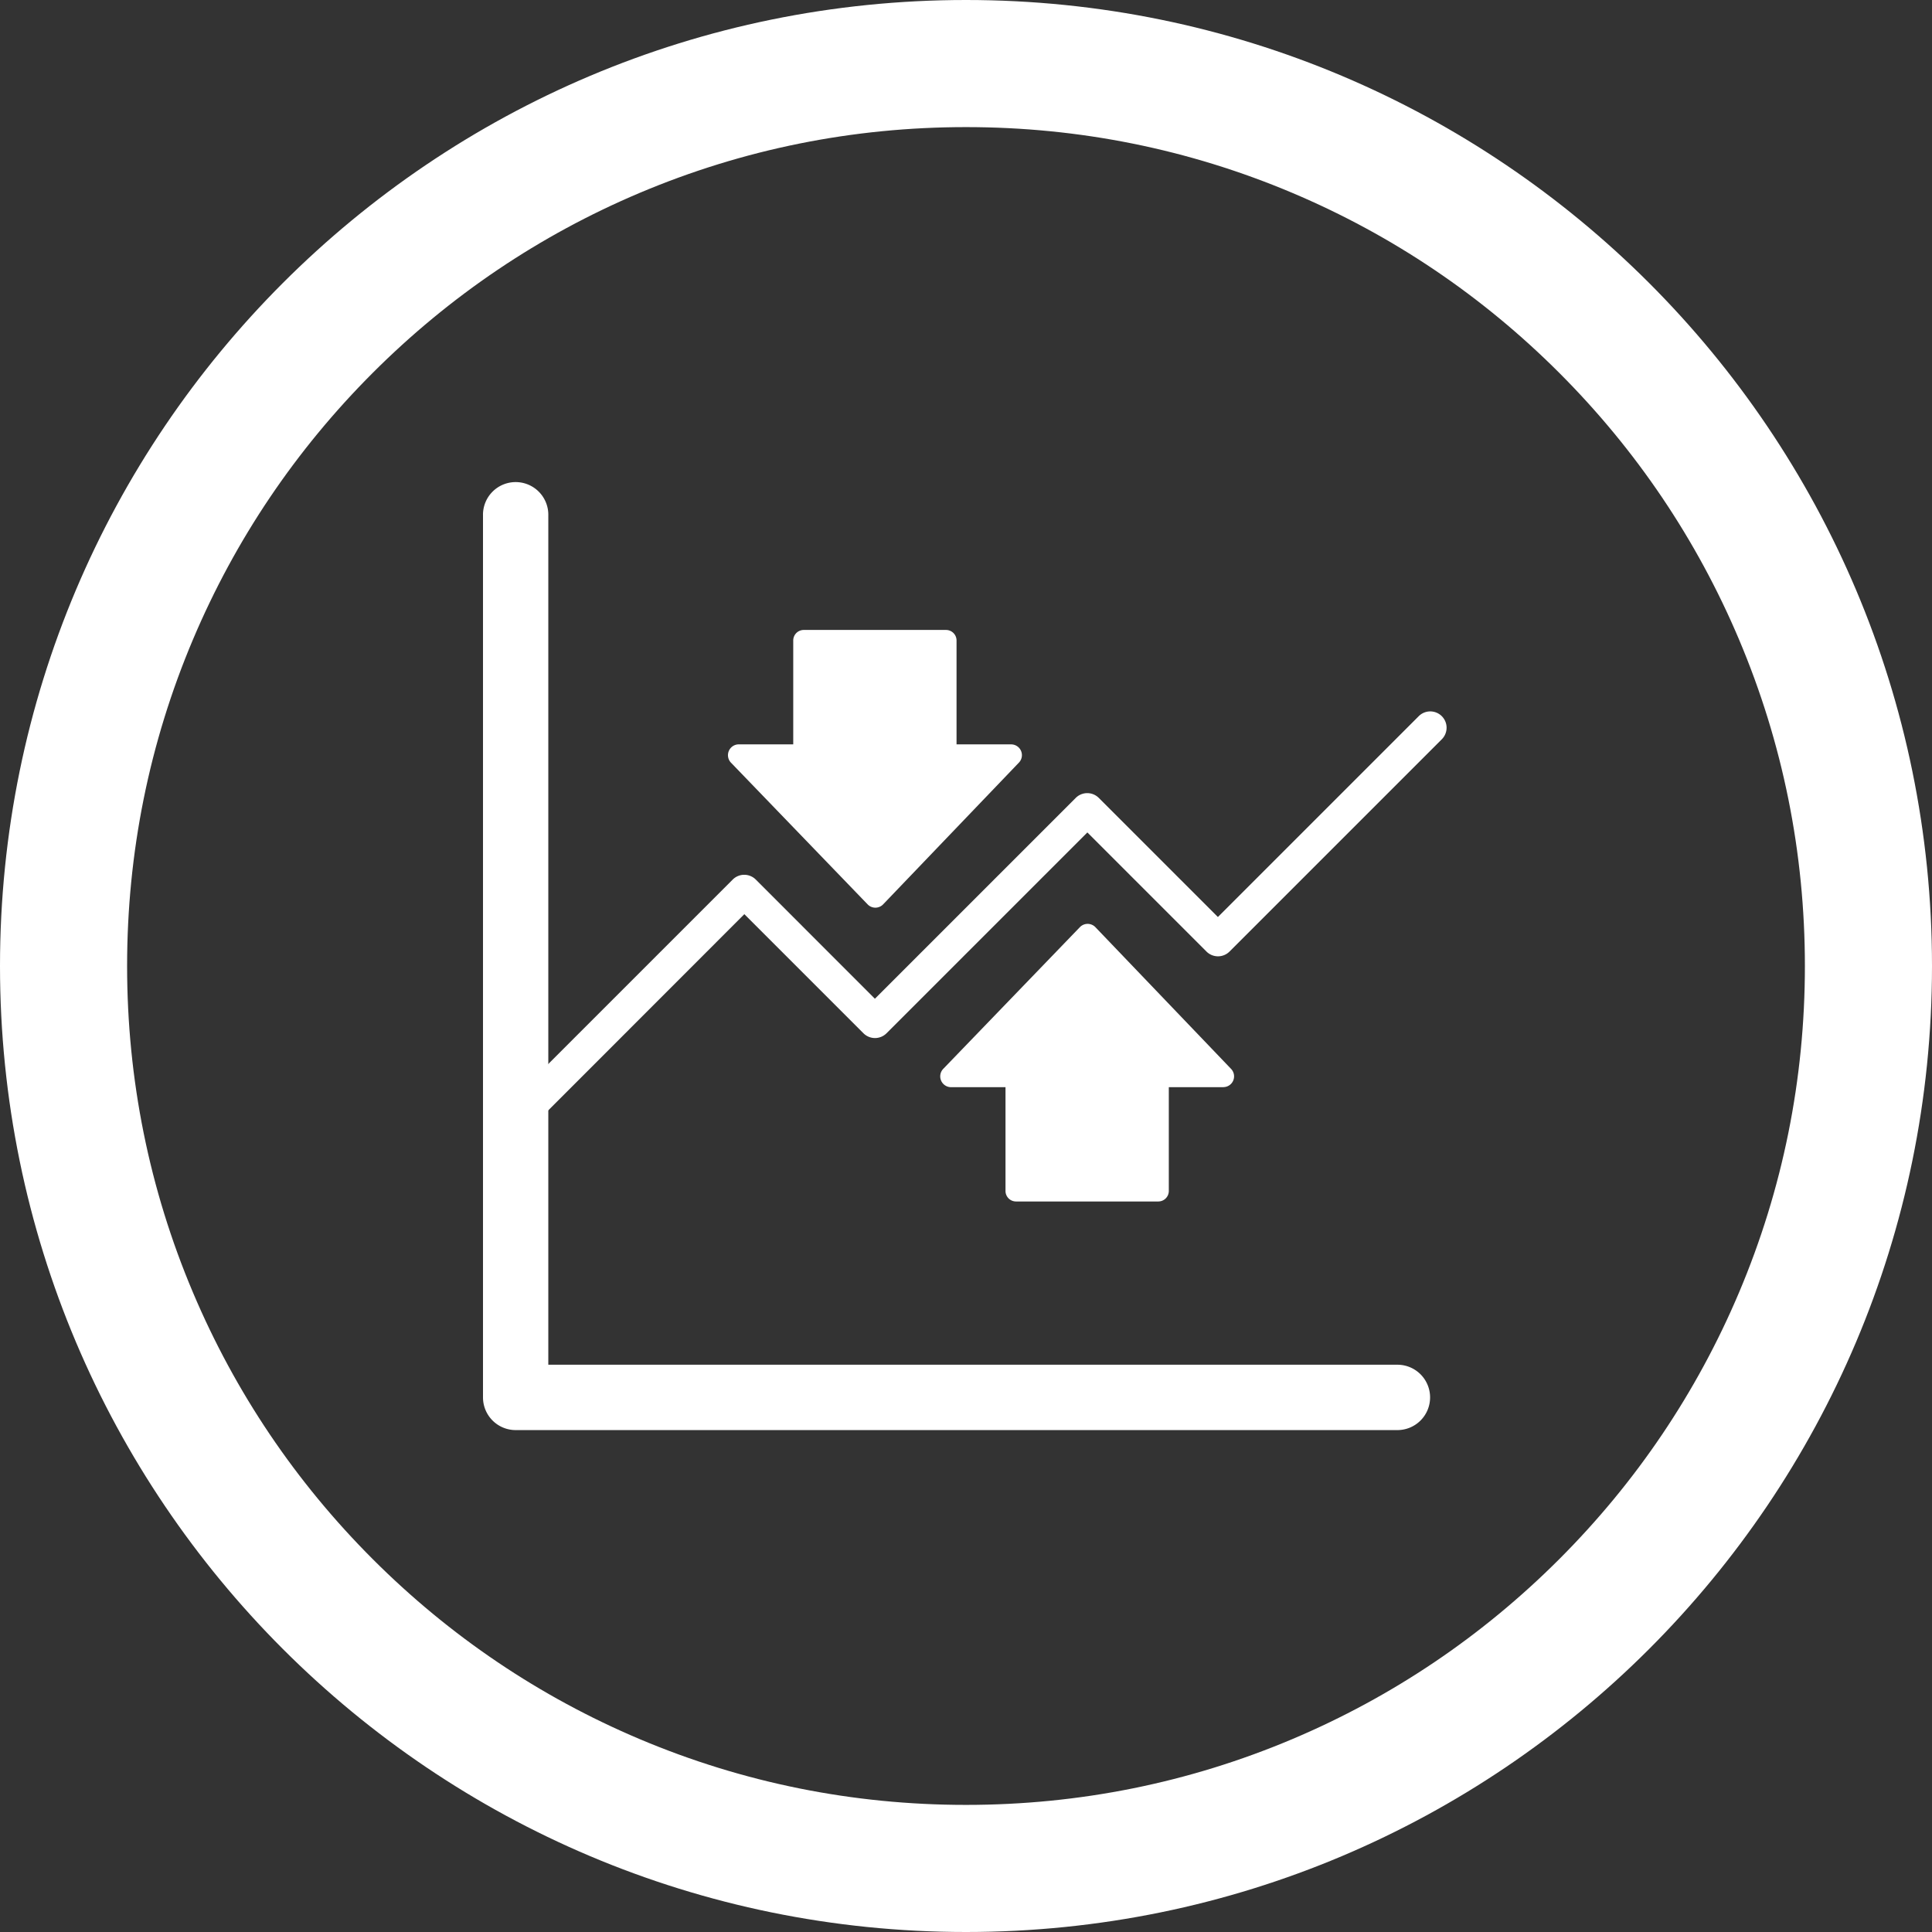 <svg xmlns="http://www.w3.org/2000/svg" width="76" height="76" viewBox="0 0 76 76">
  <rect x="0" y="0" width="76" height="76" fill="#333333" stroke="none"/>
  <g id="Groupe_30" data-name="Groupe 30" transform="translate(-1251 -2631)">
    <g id="Tracé_45" data-name="Tracé 45" transform="translate(1251 2631)" fill="none">
      <path d="M38,0A38,38,0,1,1,0,38,38,38,0,0,1,38,0Z" stroke="none"/>
      <path d="M 38 5 C 33.543 5 29.222 5.872 25.156 7.591 C 21.227 9.253 17.698 11.633 14.665 14.665 C 11.633 17.698 9.253 21.227 7.591 25.156 C 5.872 29.222 5 33.543 5 38 C 5 42.457 5.872 46.778 7.591 50.844 C 9.253 54.773 11.633 58.302 14.665 61.335 C 17.698 64.367 21.227 66.747 25.156 68.409 C 29.222 70.128 33.543 71 38 71 C 42.457 71 46.778 70.128 50.844 68.409 C 54.773 66.747 58.302 64.367 61.335 61.335 C 64.367 58.302 66.747 54.773 68.409 50.844 C 70.128 46.778 71 42.457 71 38 C 71 33.543 70.128 29.222 68.409 25.156 C 66.747 21.227 64.367 17.698 61.335 14.665 C 58.302 11.633 54.773 9.253 50.844 7.591 C 46.778 5.872 42.457 5 38 5 M 38 0 C 58.987 0 76 17.013 76 38 C 76 58.987 58.987 76 38 76 C 17.013 76 0 58.987 0 38 C 0 17.013 17.013 0 38 0 Z" stroke="none" fill="#fff"/>
    </g>
    <g id="Page-1" transform="translate(1270 2650)">
      <g id="_061---Up-Down-Trend" data-name="061---Up-Down-Trend">
        <path id="Shape" d="M1.642,30.705a.642.642,0,0,1-.454-1.1l8.993-8.993a.642.642,0,0,1,.908,0L15.774,25.3l7.9-7.9a.642.642,0,0,1,.908,0l4.685,4.685,7.9-7.9a.642.642,0,0,1,.908.908l-8.35,8.35a.642.642,0,0,1-.908,0l-4.685-4.685-7.9,7.9a.642.642,0,0,1-.908,0l-4.685-4.685L2.1,30.517a.642.642,0,0,1-.454.188Z" transform="translate(-0.358 -5.012)" fill="#fff"/>
        <path id="Shape-2" data-name="Shape" d="M37.256,35.971a1.285,1.285,0,0,1-1.285,1.285H1.285A1.285,1.285,0,0,1,0,35.971V1.285a1.285,1.285,0,1,1,2.569,0v33.4h33.4A1.285,1.285,0,0,1,37.256,35.971Z" fill="#fff"/>
        <path id="Shape-3" data-name="Shape" d="M26.138,13.5H23.993V9.412A.414.414,0,0,0,23.581,9h-5.6a.414.414,0,0,0-.412.412V13.5H15.425a.426.426,0,0,0-.3.726L20.5,19.8a.424.424,0,0,0,.6,0l5.342-5.577a.424.424,0,0,0-.3-.722Z" transform="translate(-5.365 -3.219)" fill="#fff"/>
        <path id="Shape-4" data-name="Shape" d="M39.138,33.424H36.993v4.084a.414.414,0,0,1-.412.412h-5.6a.414.414,0,0,1-.412-.412V33.424H28.425a.426.426,0,0,1-.3-.726L33.5,27.124a.424.424,0,0,1,.6,0L39.438,32.7a.424.424,0,0,1-.3.722Z" transform="translate(-10.015 -9.657)" fill="#fff"/>
      </g>
    </g>
  </g>
</svg>
